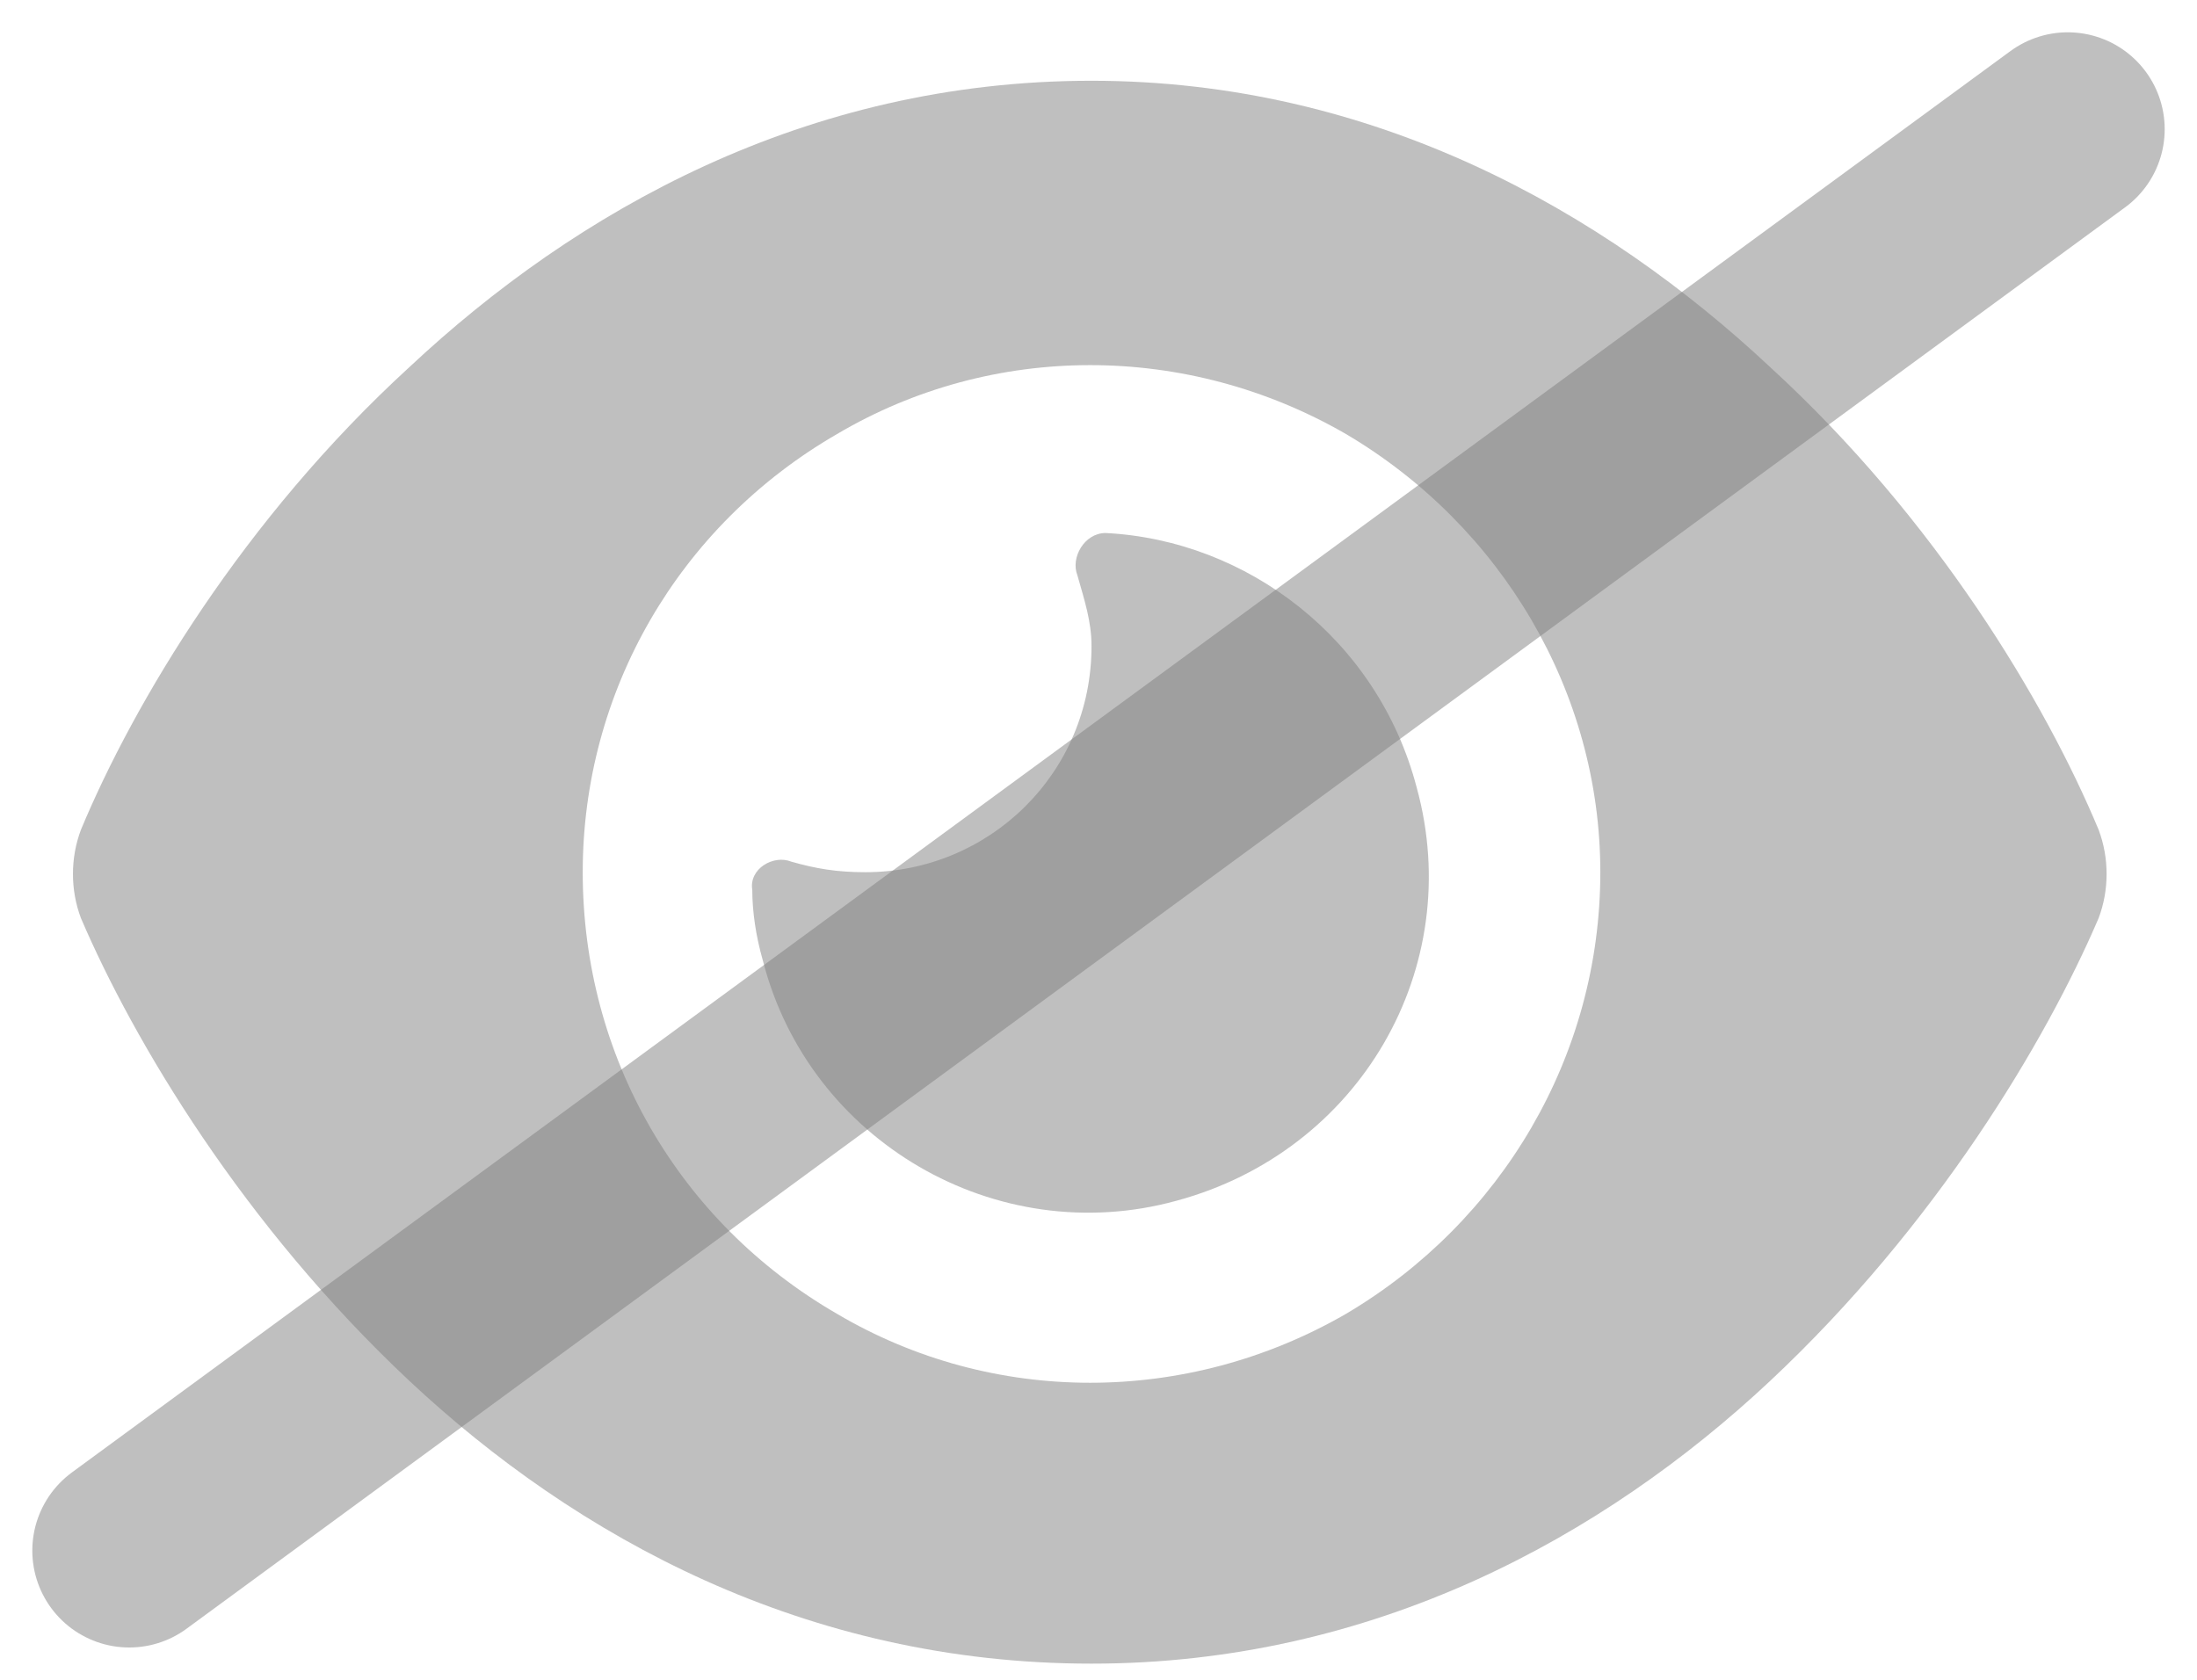 <svg width="17" height="13" viewBox="0 0 17 13" fill="none" xmlns="http://www.w3.org/2000/svg">
<path opacity="0.5" d="M8.446 0.625C10.633 0.625 12.411 1.637 13.696 2.84C14.981 4.016 15.829 5.438 16.239 6.422C16.321 6.641 16.321 6.887 16.239 7.105C15.829 8.062 14.981 9.484 13.696 10.688C12.411 11.891 10.633 12.875 8.446 12.875C6.231 12.875 4.454 11.891 3.169 10.688C1.884 9.484 1.036 8.062 0.626 7.105C0.544 6.887 0.544 6.641 0.626 6.422C1.036 5.438 1.884 4.016 3.169 2.84C4.454 1.637 6.231 0.625 8.446 0.625ZM4.509 6.75C4.509 8.172 5.247 9.457 6.477 10.168C7.68 10.879 9.184 10.879 10.415 10.168C11.618 9.457 12.383 8.172 12.383 6.75C12.383 5.355 11.618 4.07 10.415 3.359C9.184 2.648 7.68 2.648 6.477 3.359C5.247 4.07 4.509 5.355 4.509 6.75ZM8.446 5C8.446 4.809 8.391 4.645 8.337 4.453C8.282 4.316 8.391 4.125 8.555 4.125C9.649 4.18 10.661 4.945 10.962 6.094C11.345 7.488 10.524 8.91 9.102 9.293C7.708 9.676 6.259 8.828 5.903 7.434C5.848 7.242 5.821 7.051 5.821 6.887C5.794 6.723 5.985 6.613 6.122 6.668C6.313 6.723 6.477 6.75 6.696 6.75C7.653 6.75 8.446 5.984 8.446 5Z" fill="#808080"/>

  <path d="M1 12 L16 1" fill="none" stroke="#808080" opacity="0.5" stroke-width="1.5" stroke-linecap="round" stroke-linejoin="round"/>
</svg>